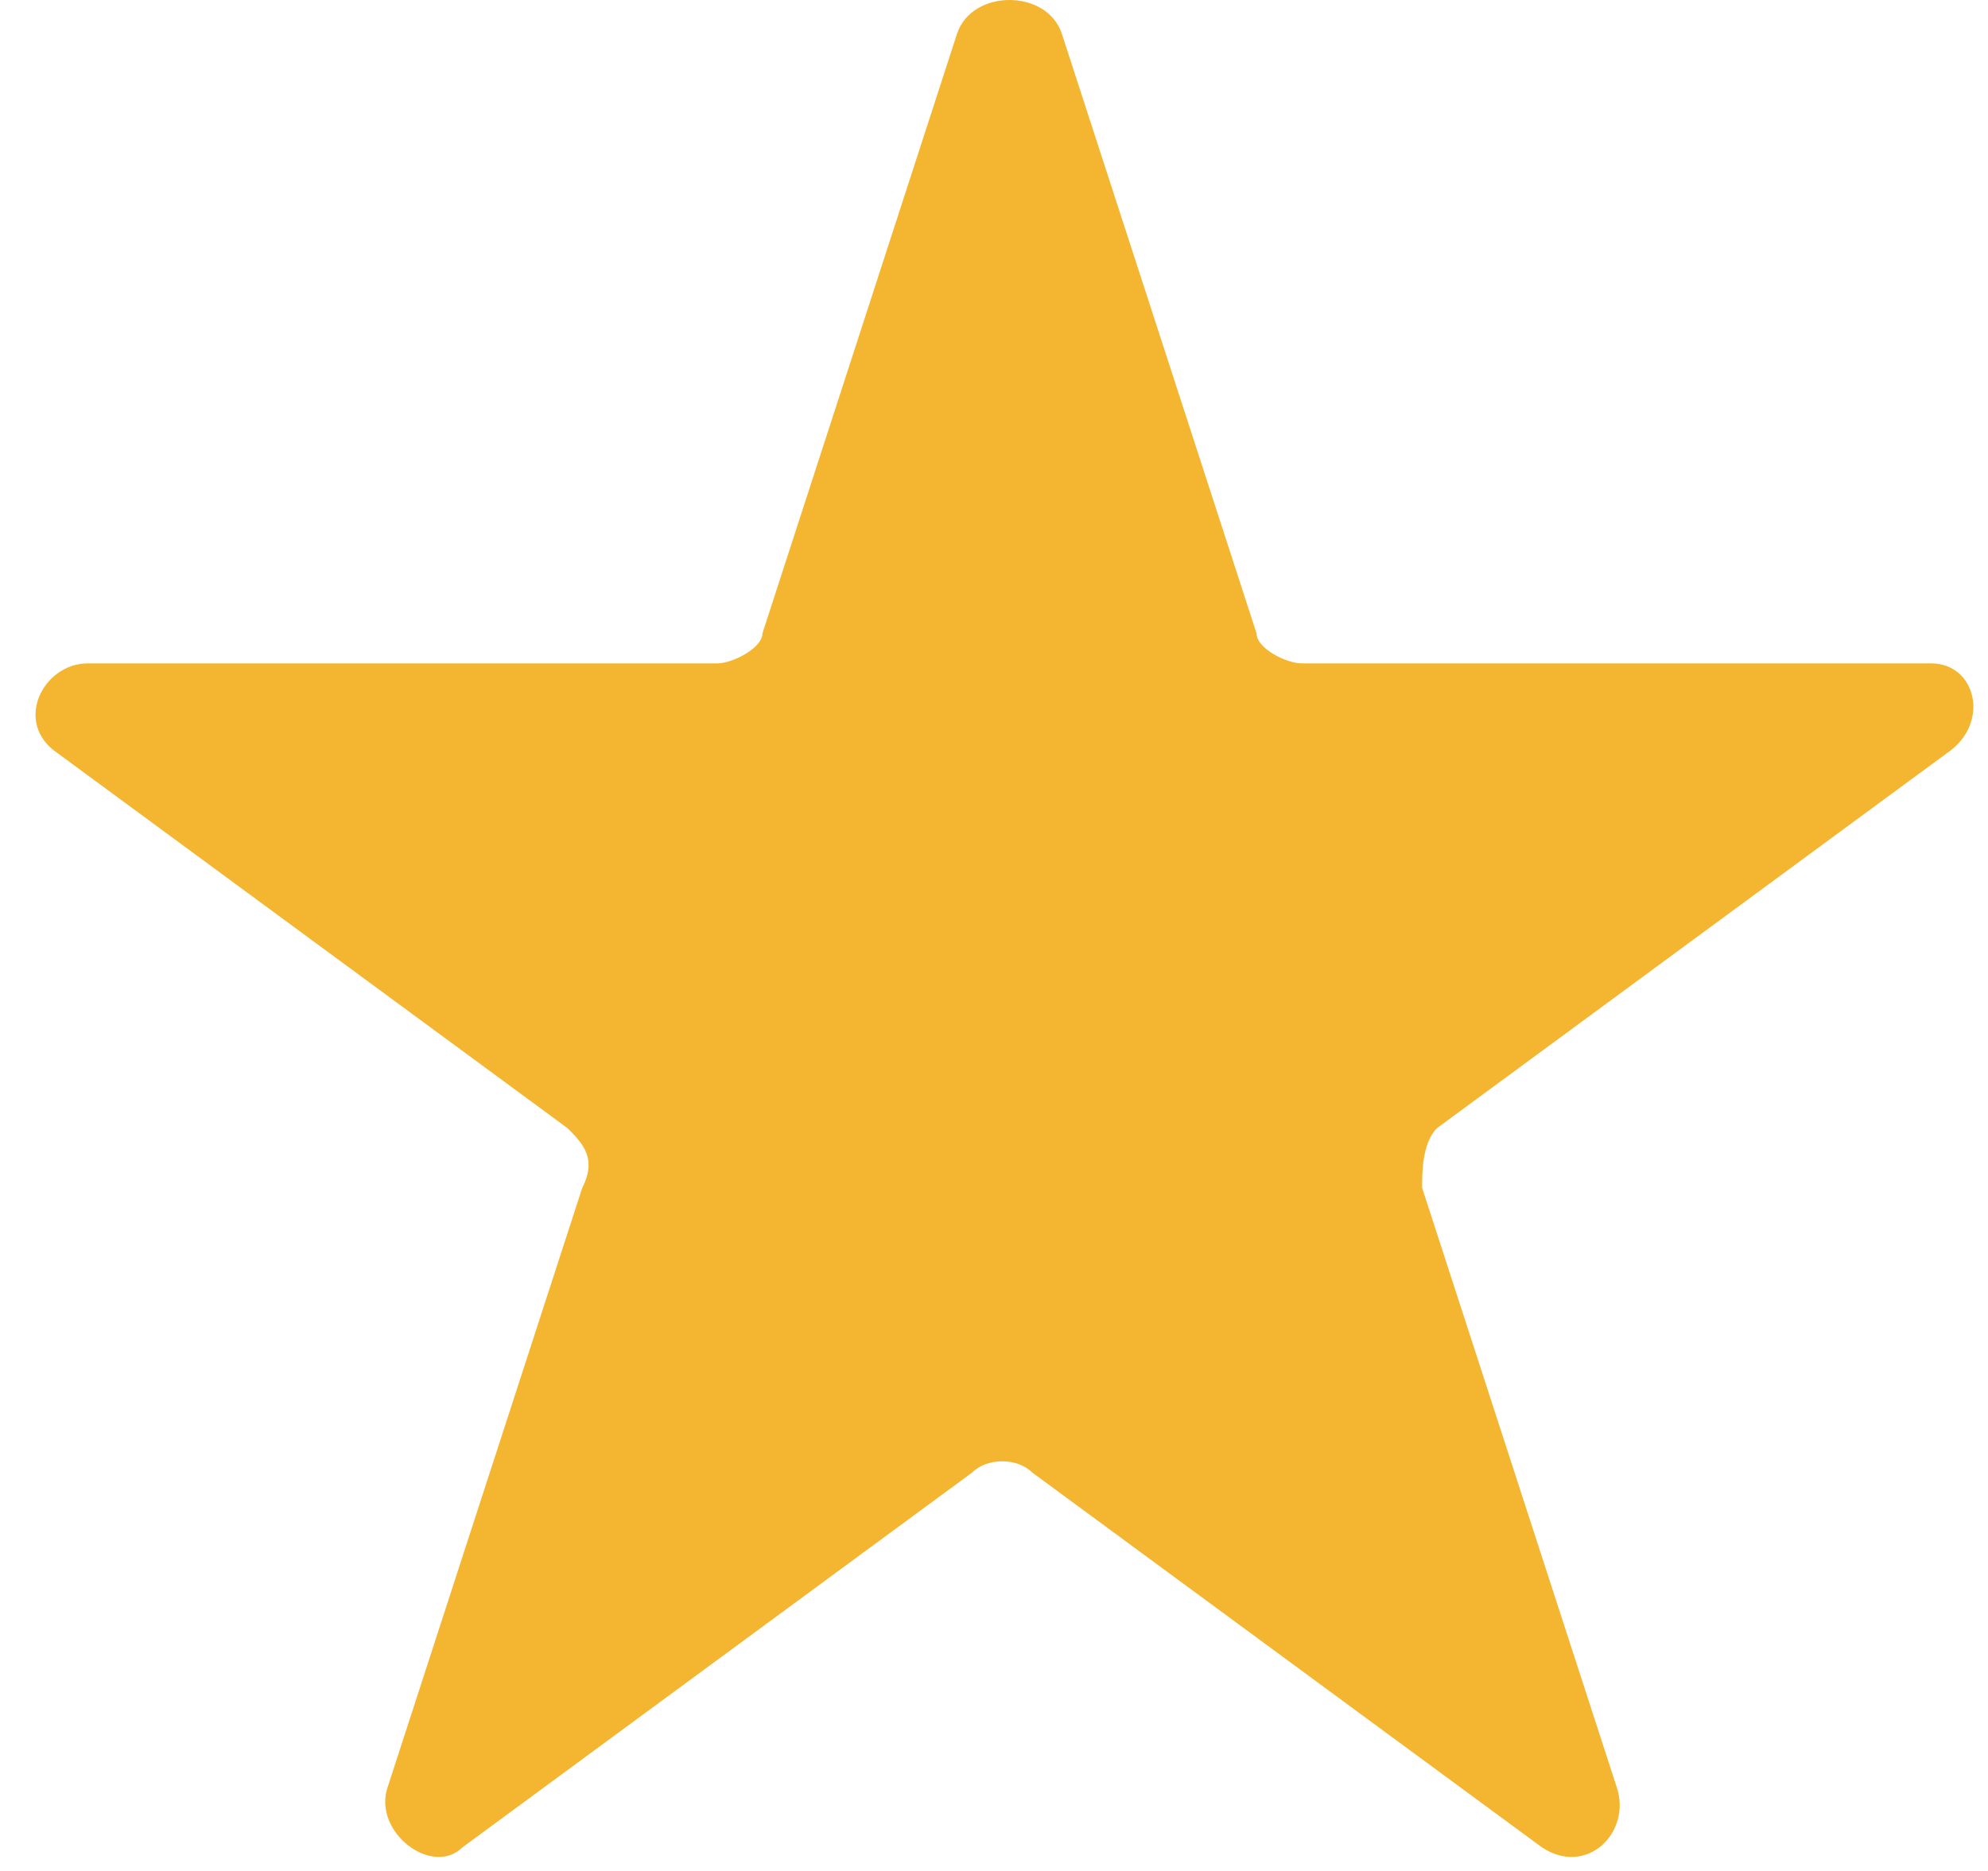 <svg width="17" height="16" viewBox="0 0 17 16" fill="none" xmlns="http://www.w3.org/2000/svg">
<path d="M16.514 5.673H11.13C11.002 5.673 10.745 5.546 10.745 5.416L9.08 0.288C8.953 -0.096 8.312 -0.096 8.184 0.288L6.52 5.416C6.52 5.543 6.262 5.673 6.135 5.673H0.751C0.366 5.673 0.109 6.184 0.494 6.442L4.852 9.647C4.979 9.774 5.109 9.904 4.979 10.158L3.314 15.286C3.187 15.67 3.699 16.054 3.956 15.797L8.314 12.592C8.442 12.465 8.699 12.465 8.826 12.592L13.184 15.797C13.569 16.054 13.953 15.67 13.826 15.286L12.161 10.158C12.161 10.031 12.161 9.774 12.289 9.647L16.647 6.442C17.026 6.187 16.898 5.673 16.514 5.673Z" fill="#F4B630"/>
</svg>
